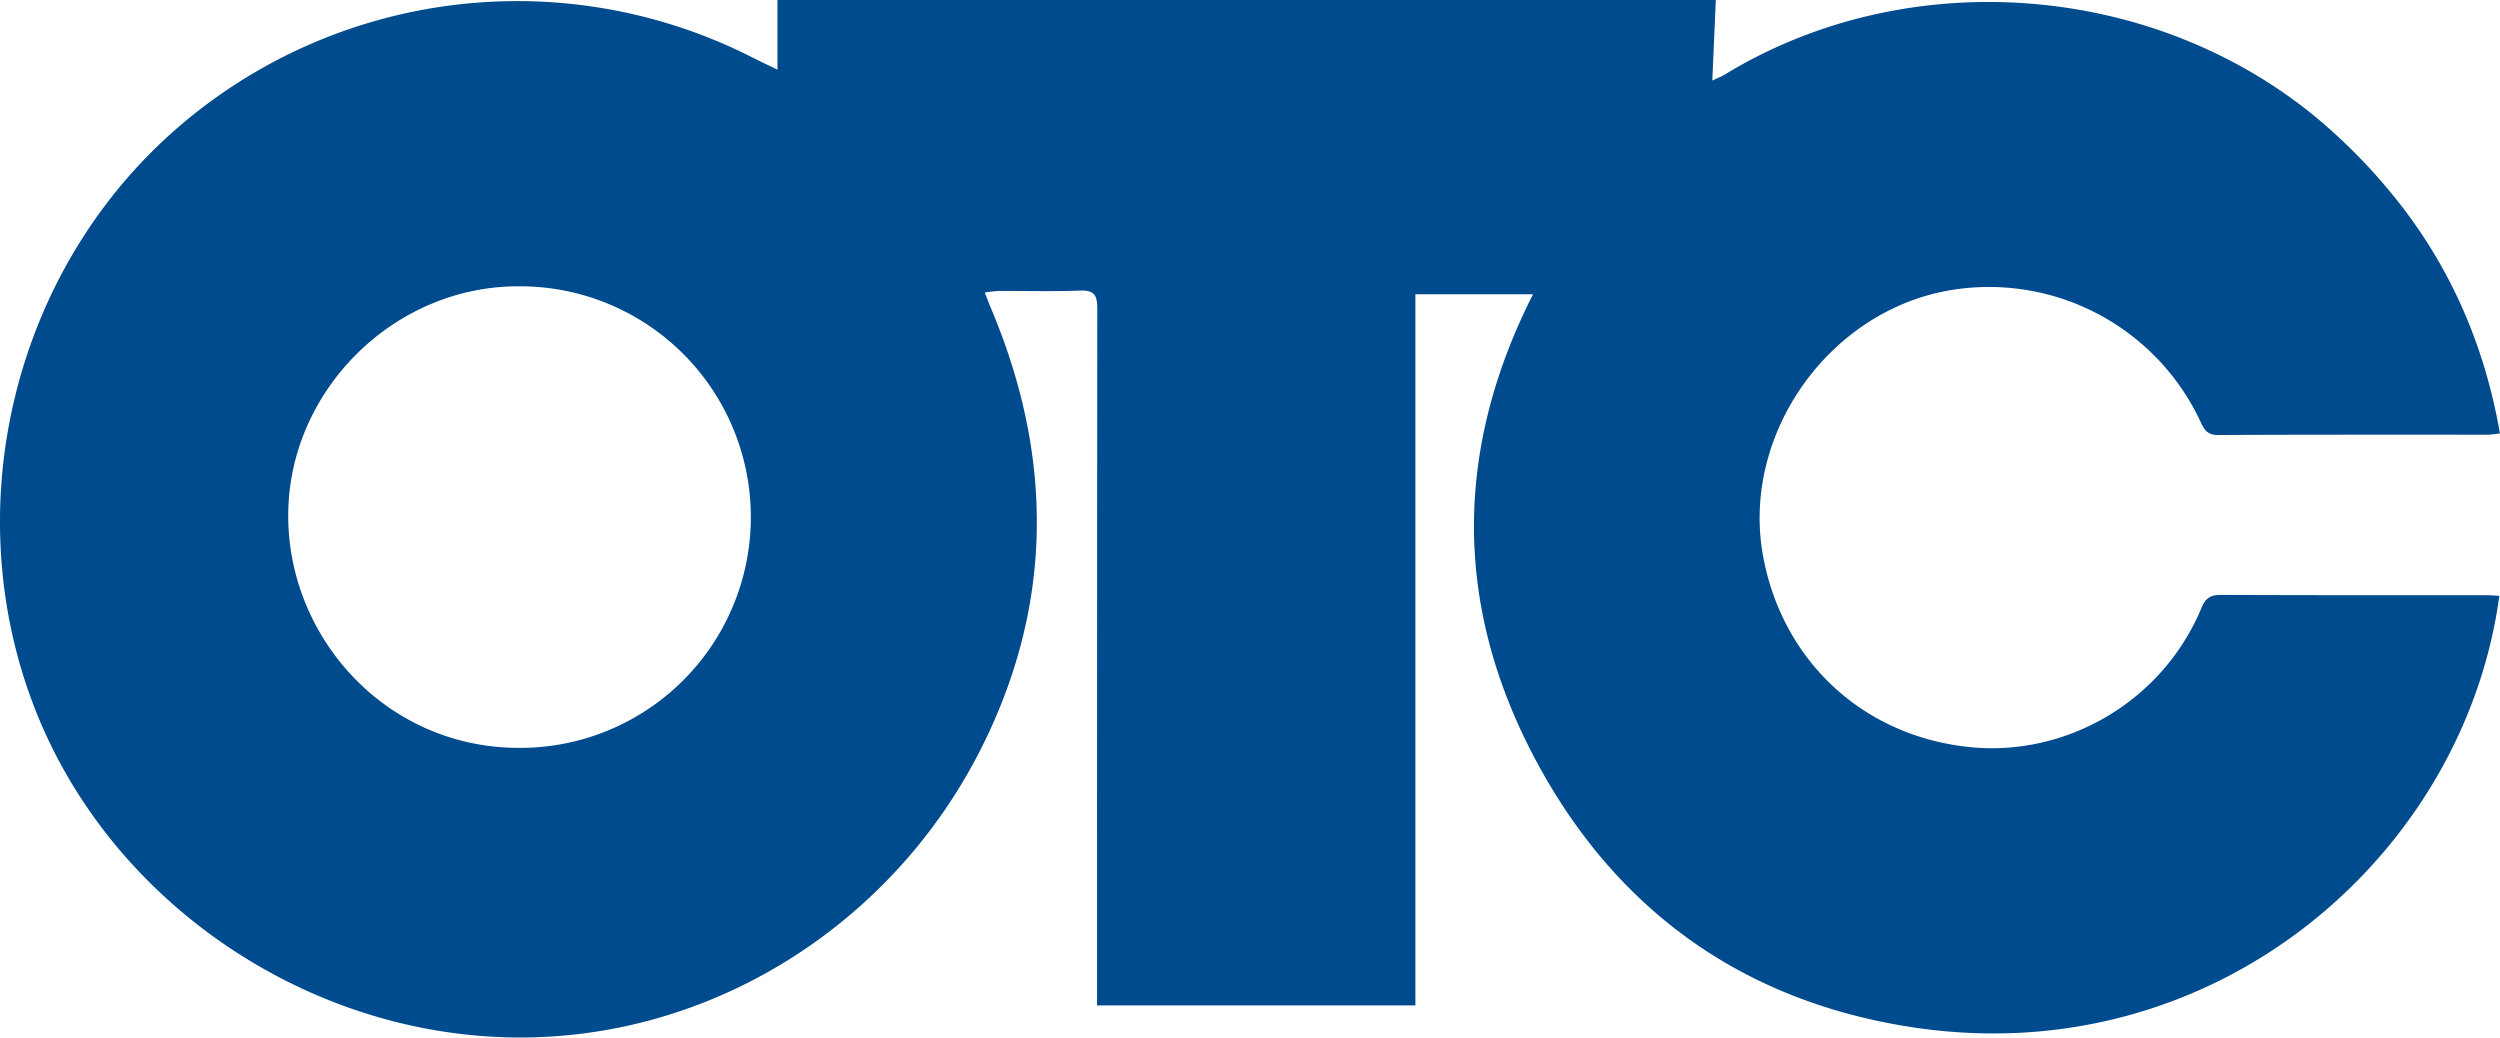 <svg xmlns="http://www.w3.org/2000/svg" viewBox="0 0 892.67 370.46"><defs><style>.cls-1{fill:#004b8e;}</style></defs><g id="Capa_2" data-name="Capa 2"><g id="Capa_1-2" data-name="Capa 1"><path class="cls-1" d="M277.61,0H612.67c-.41,9.33-.82,18.65-1.26,28.76,2.15-1,3.34-1.46,4.4-2.11,65.56-40,153.66-33.1,212.39,16.27A201.39,201.39,0,0,1,854,69.16c20.48,24.9,33.06,53.53,38.64,85.57a35.68,35.68,0,0,1-4.11.49c-32.2,0-64.4-.05-96.6.11-3.86,0-4.93-2-6.27-4.91A83.34,83.34,0,0,0,696,103.69c-43.39,7.58-74.42,51.93-66.44,95,6.91,37.3,35.73,64.32,74.05,68.1,34,3.36,68.47-16,82.54-49.89,1.47-3.52,3.33-4.49,7-4.48,31.45.16,62.91.09,94.36.1,1.63,0,3.26.15,4.92.24-12.48,92.55-101.5,170.65-209.84,154-60.44-9.28-106-42-134.63-96.1-28.77-54.42-28.77-109.93-.57-165.58h-42V359H391.71v-7.62q0-120.6.1-241.21c0-4.78-1.12-6.61-6.18-6.41-9.67.37-19.36.08-29,.13a48.7,48.7,0,0,0-5,.57c.9,2.3,1.47,3.85,2.11,5.37,22.72,53.58,22.5,107-4.13,158.84C315.37,335.29,244,377,168.46,369.62,100.23,363,37.94,317.67,12.68,253.6c-28.48-72.22-7.89-157.22,50.75-208a185.23,185.23,0,0,1,205.38-25c2.59,1.3,5.2,2.53,8.8,4.27ZM185.54,102.23c-44.34-.27-81.5,36.33-82.6,79.89-1.1,44.13,33.66,84.12,80.94,84.91a82.41,82.41,0,1,0,1.66-164.8Z"/></g></g></svg>
